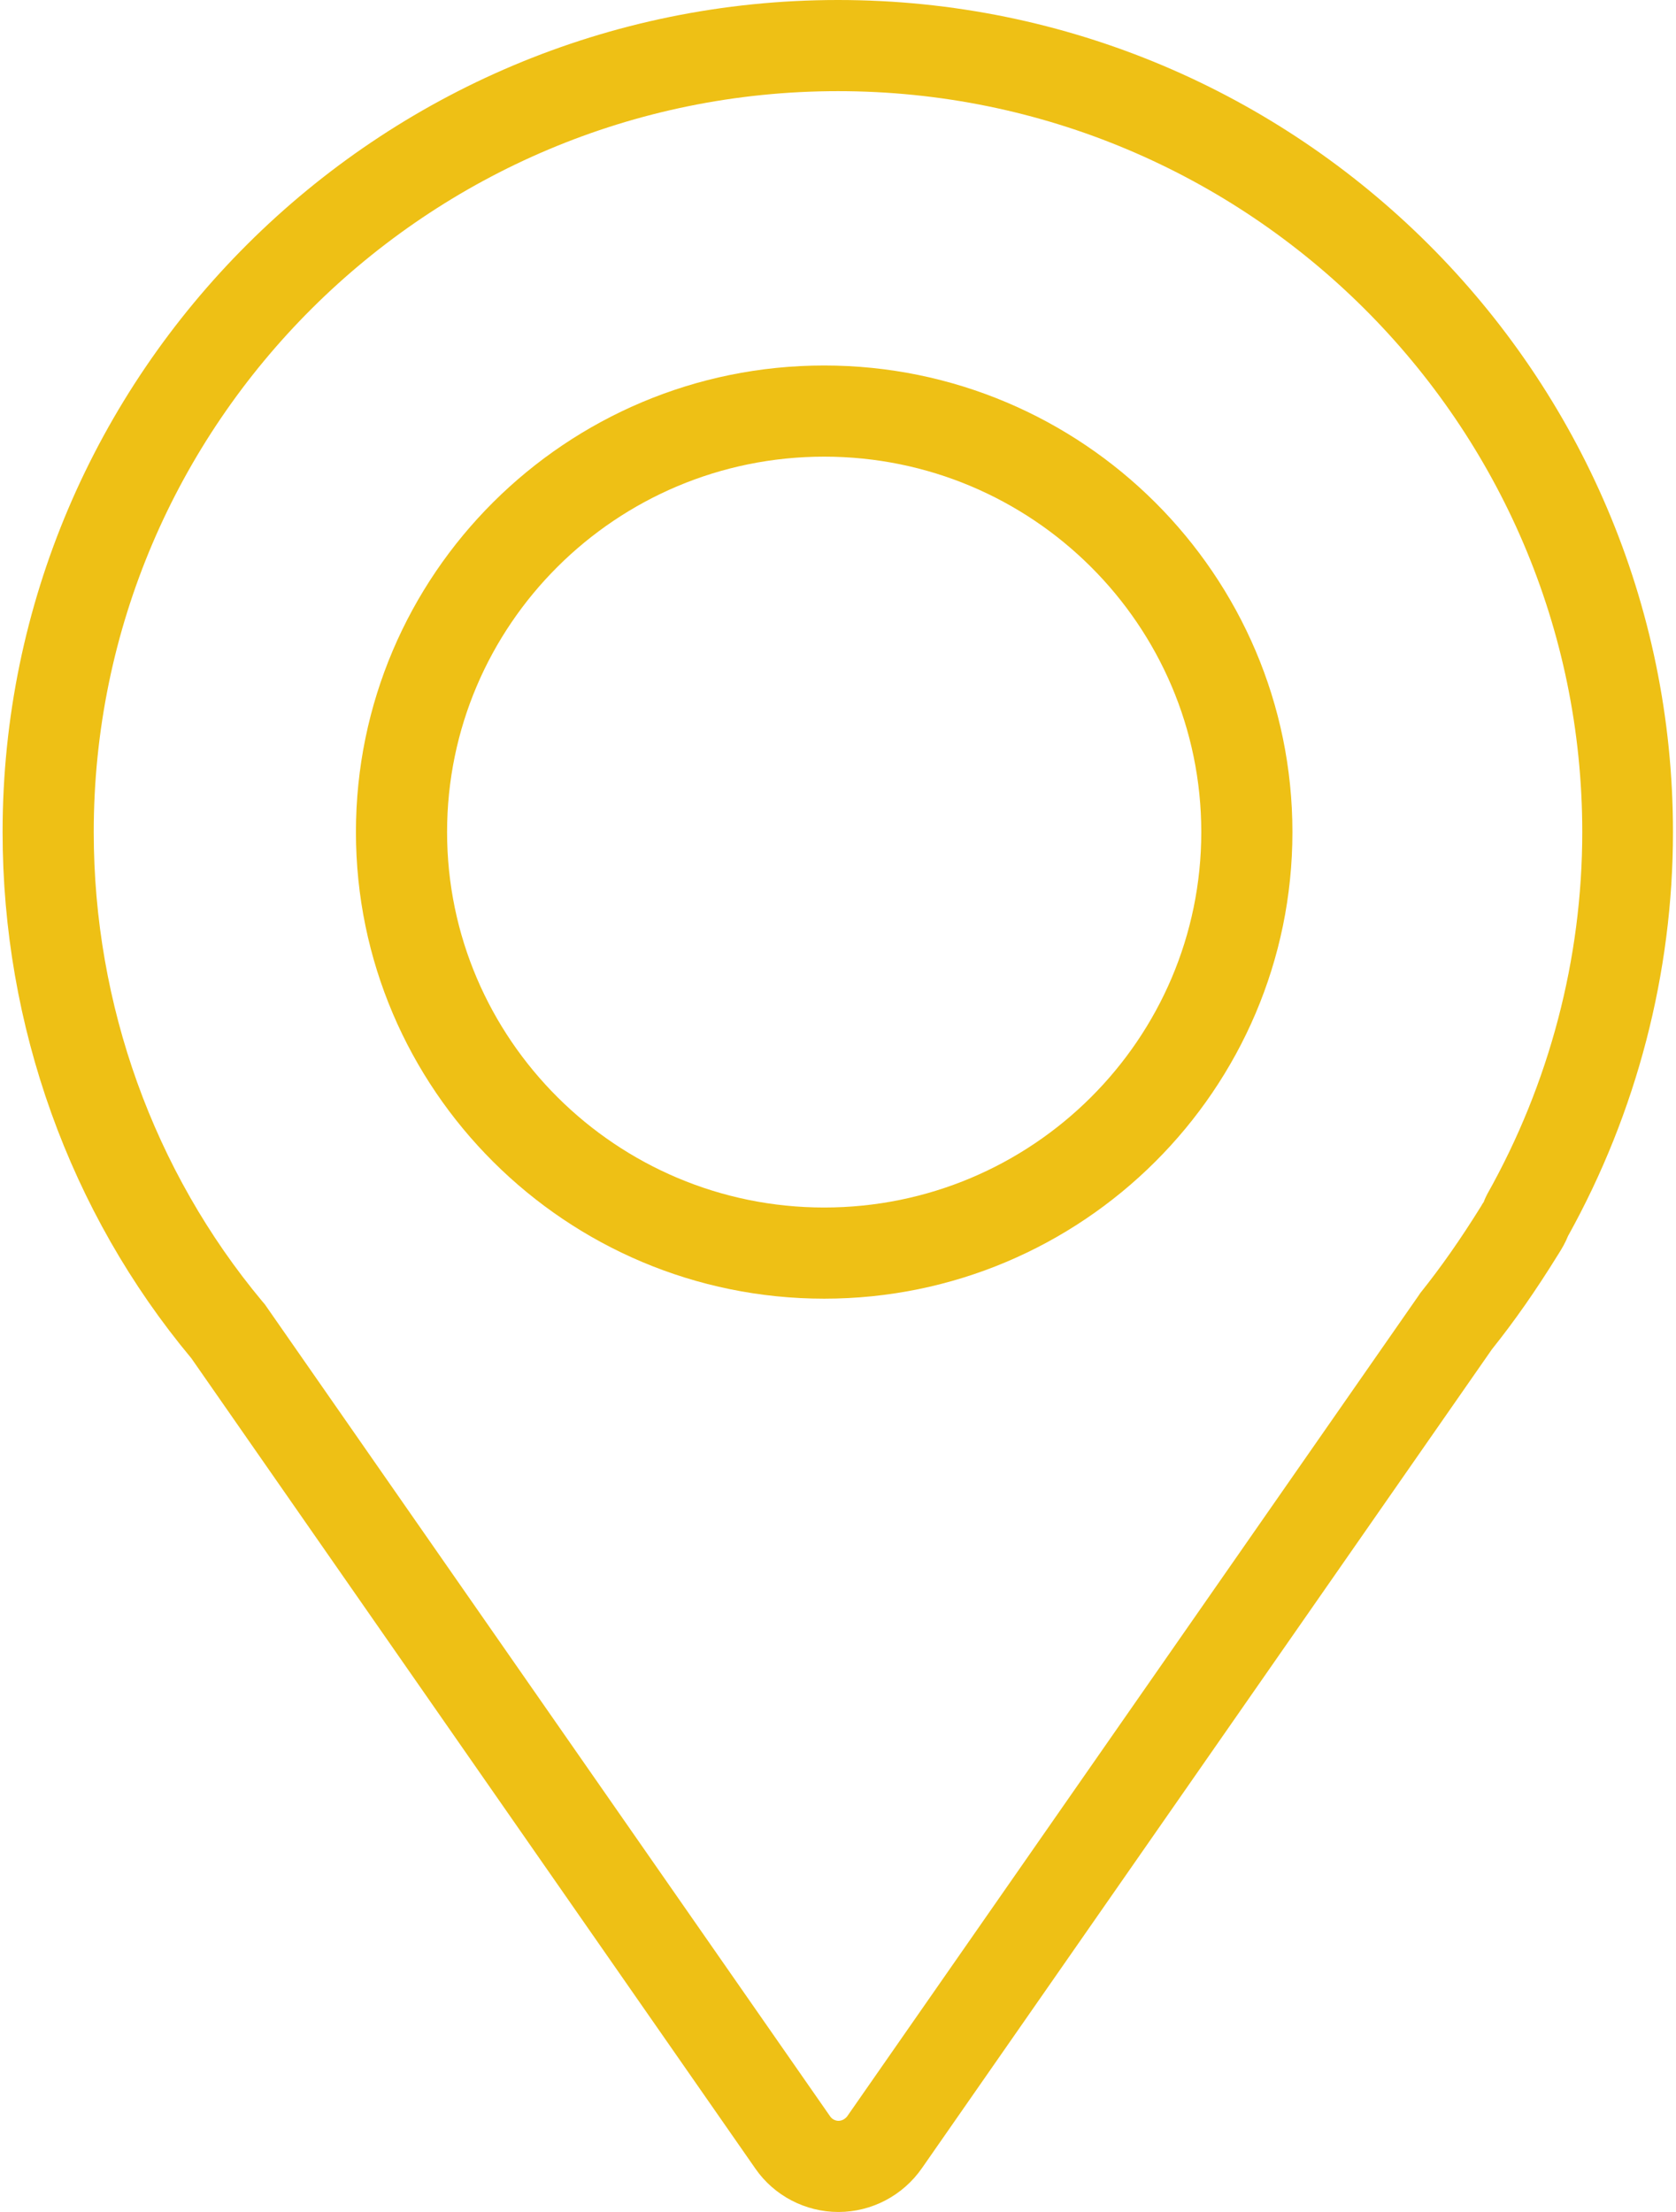 <?xml version="1.0" encoding="UTF-8" standalone="no"?>
<svg width="388px" height="512px" viewBox="0 0 388 512" version="1.1" xmlns="http://www.w3.org/2000/svg" xmlns:xlink="http://www.w3.org/1999/xlink">
    <!-- Generator: Sketch 39.1 (31720) - http://www.bohemiancoding.com/sketch -->
    <title>location</title>
    <desc>Created with Sketch.</desc>
    <defs></defs>
    <g id="Page-1" stroke="none" stroke-width="1" fill="none" fill-rule="evenodd">
        <g id="location" fill="#EEC015">
            <g id="Page-1">
                <g id="1471047528_location">
                    <g id="Group">
                        <path d="M194.1,512 C186.4,512 179.2,508.2 174.9,502 L44.3,314.4 C16.1,280.6 0.6,237.4 0.6,192.6 C0.6,86.4 87.4,0 194,0 C300.6,0 387.3,86.4 387.3,192.6 C387.3,225.2 378.9,257.5 363,286.1 C362.4,287.6 361.6,289 360.7,290.4 C355.5,298.8 350.6,305.8 345.4,312.3 L213.4,501.9 C209,508.2 201.8,512 194.1,512 L194.1,512 L194.1,512 Z M194,21.1 C99,21.1 21.7,98 21.7,192.6 C21.7,232.6 35.6,271.1 60.7,301.2 C60.9,301.4 61.1,301.7 61.3,301.9 L192.2,489.9 C192.6,490.5 193.4,490.9 194.1,490.9 C194.9,490.9 195.6,490.5 196.1,489.9 L328.4,299.9 C328.5,299.7 328.7,299.5 328.8,299.3 C333.6,293.3 338.1,286.9 343,279 C343.1,278.8 343.2,278.6 343.3,278.5 C343.4,278.4 343.4,278.3 343.5,278.2 C343.7,277.6 344,277 344.3,276.4 C358.7,250.8 366.3,221.9 366.3,192.6 C366.3,98 289,21.1 194,21.1 L194,21.1 L194,21.1 Z" id="Shape"></path>
                        <path d="M190.8,300.6 C131,300.6 82.4,252.1 82.4,192.6 C82.4,133 131,84.6 190.8,84.6 C250.6,84.6 299.2,133.1 299.2,192.6 C299.2,252.1 250.6,300.6 190.8,300.6 L190.8,300.6 L190.8,300.6 Z M190.8,105.7 C142.6,105.7 103.5,144.7 103.5,192.6 C103.5,240.5 142.7,279.5 190.8,279.5 C239,279.5 278.1,240.5 278.1,192.6 C278.1,144.7 239,105.7 190.8,105.7 L190.8,105.7 L190.8,105.7 Z" id="Shape"></path>
                    </g>
                </g>
            </g>
        </g>
    </g>
</svg>